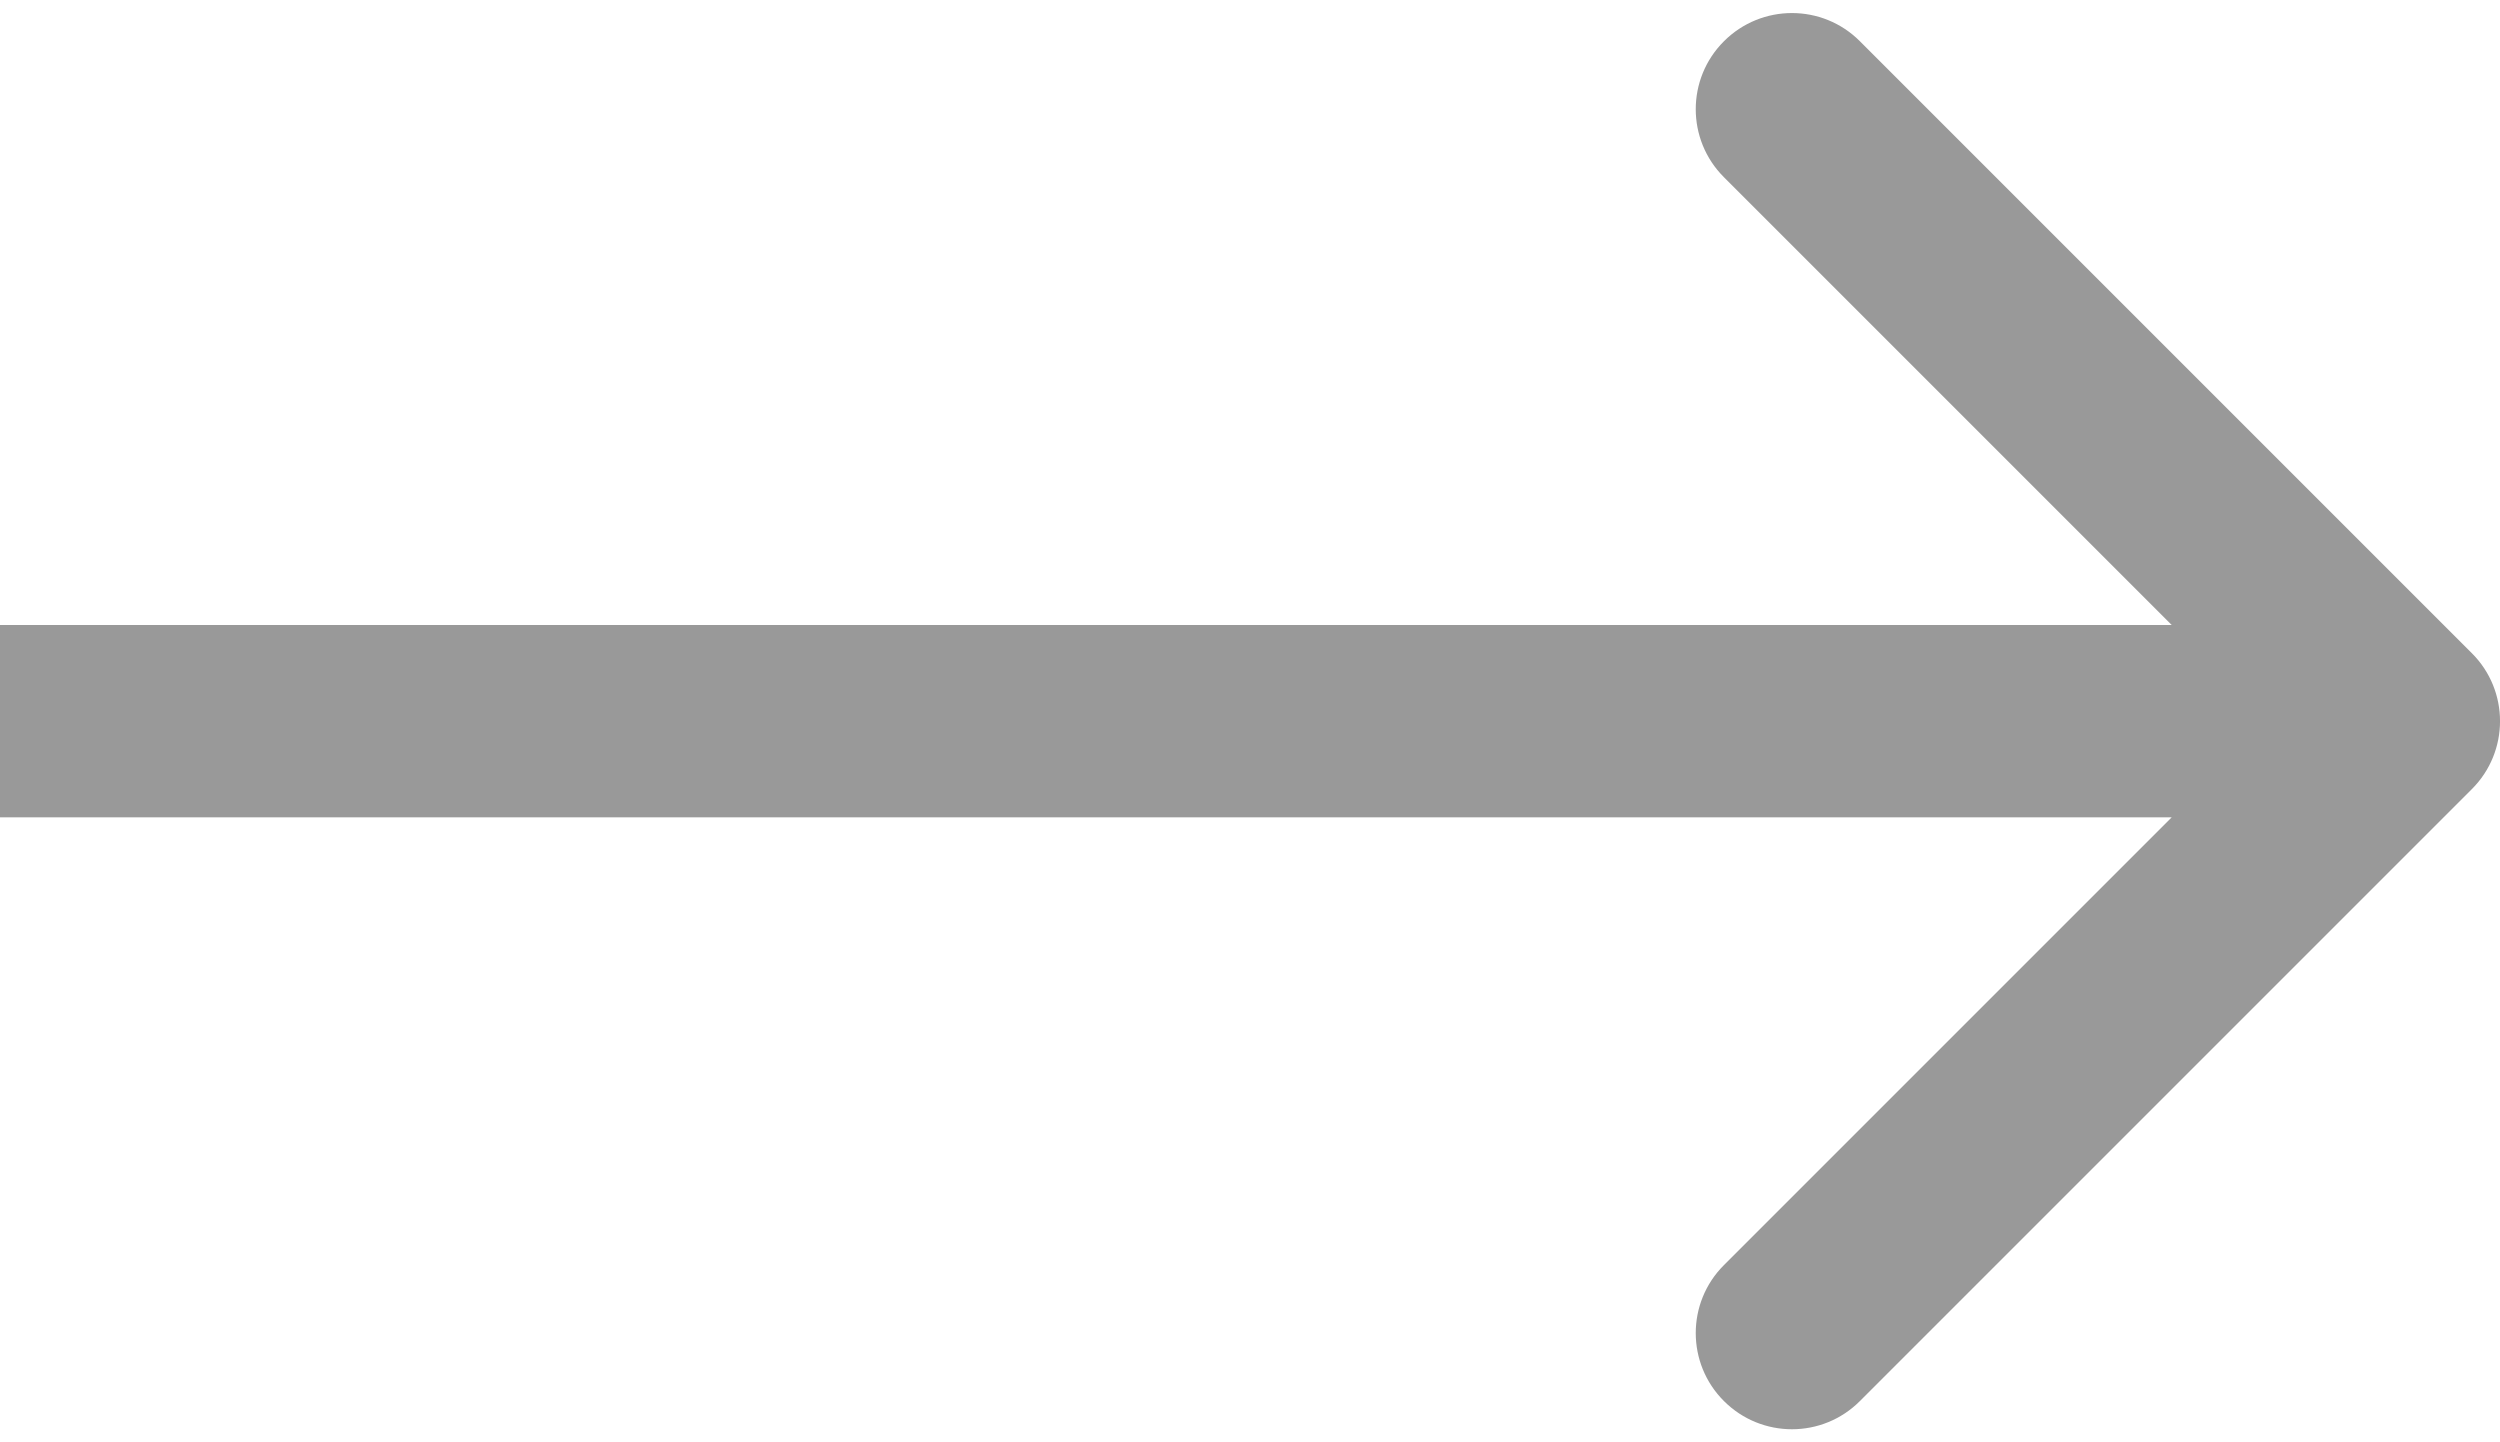 <svg width="26" height="15" viewBox="0 0 26 15" fill="none" xmlns="http://www.w3.org/2000/svg">
<path d="M25.707 8.207C26.098 7.817 26.098 7.183 25.707 6.793L19.343 0.429C18.953 0.038 18.32 0.038 17.929 0.429C17.538 0.819 17.538 1.453 17.929 1.843L23.586 7.5L17.929 13.157C17.538 13.547 17.538 14.181 17.929 14.571C18.32 14.962 18.953 14.962 19.343 14.571L25.707 8.207ZM0 7.5L8.74228e-08 8.5L25 8.5L25 7.5L25 6.5L-8.74228e-08 6.5L0 7.5Z" fill="#999999"/>
</svg>
